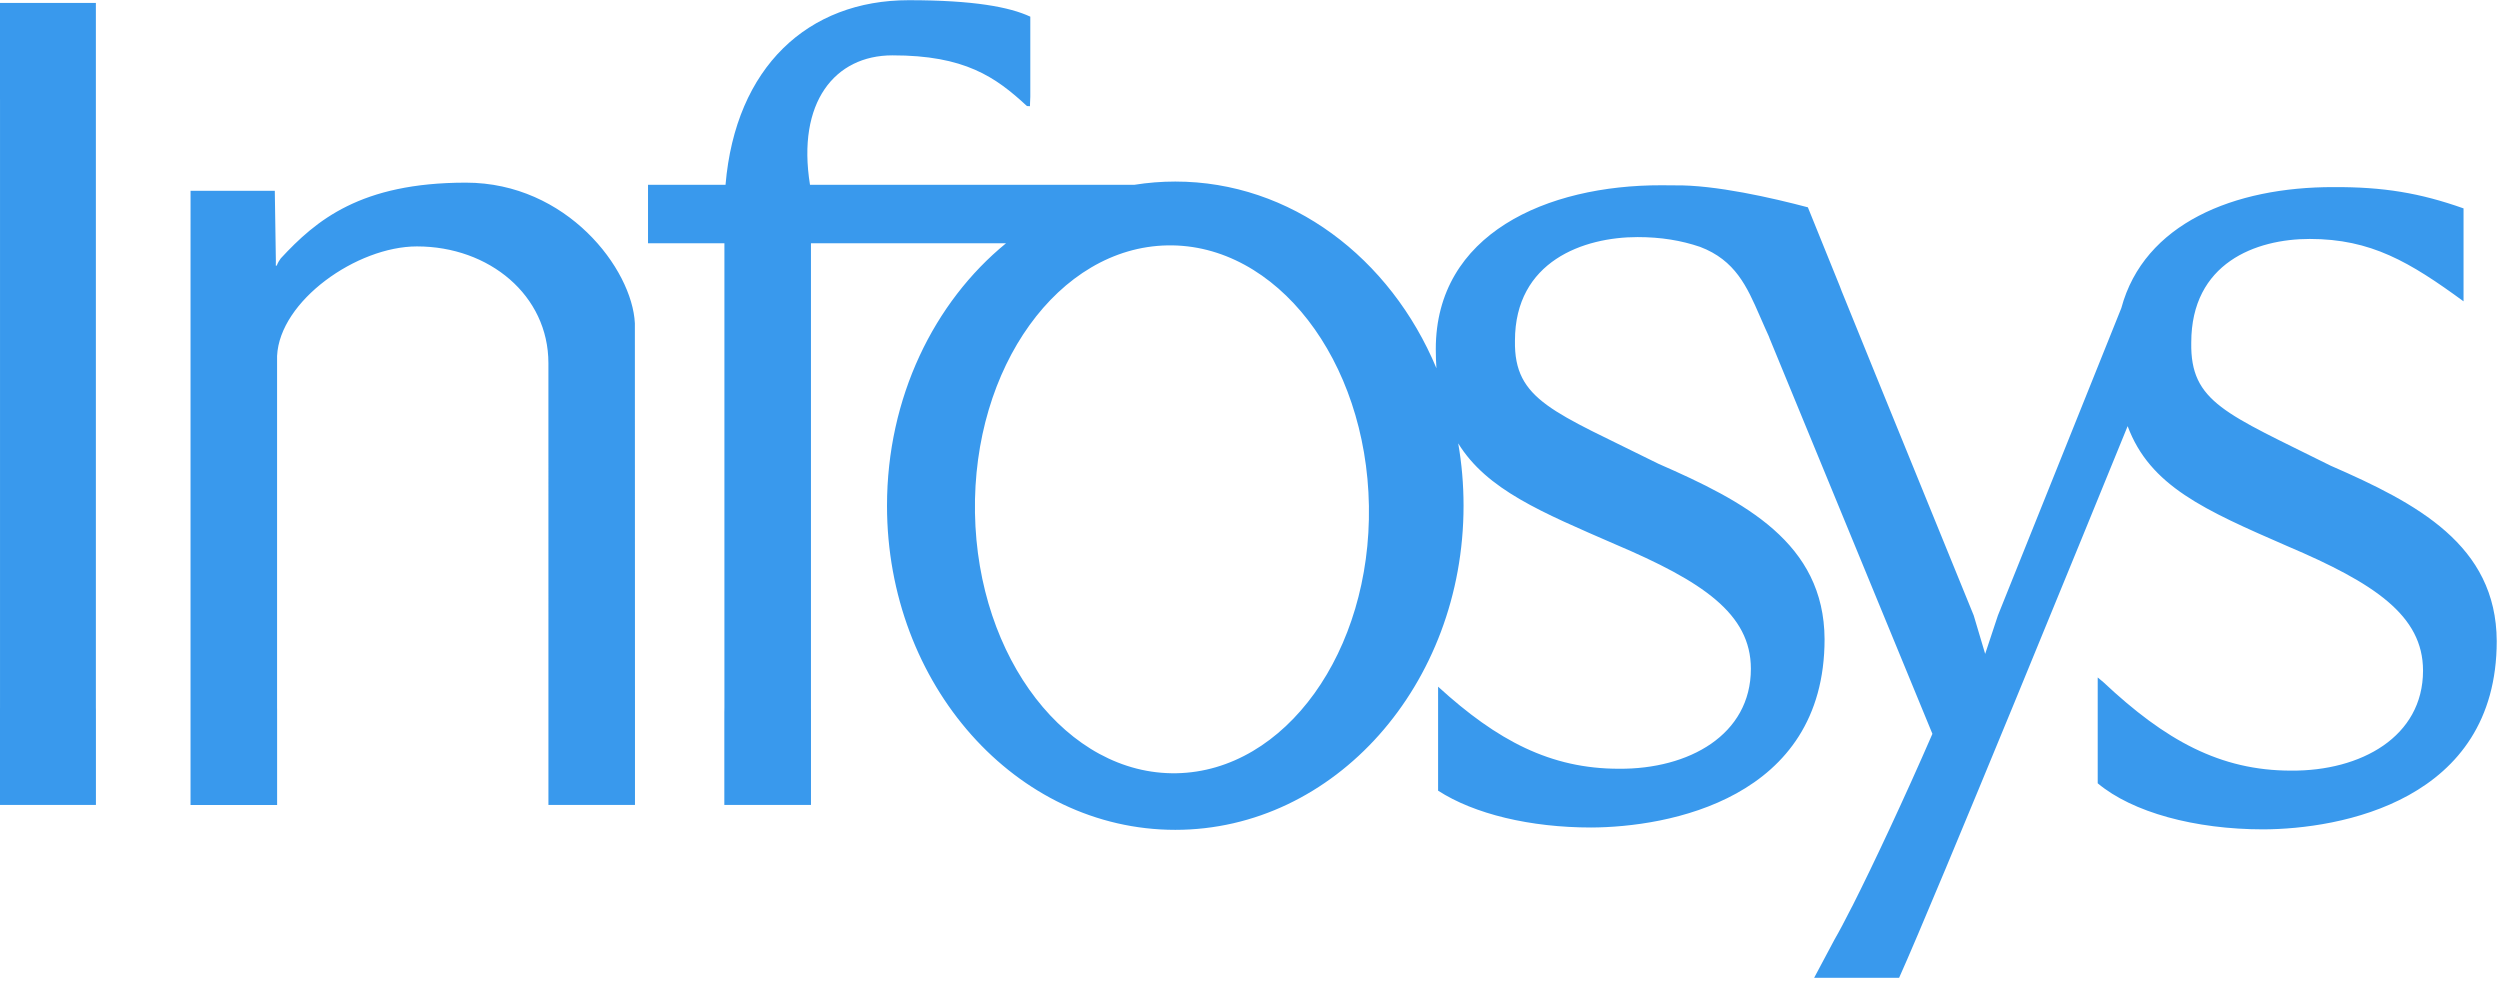 <?xml version="1.0" encoding="UTF-8" standalone="no"?><!DOCTYPE svg PUBLIC "-//W3C//DTD SVG 1.1//EN" "http://www.w3.org/Graphics/SVG/1.1/DTD/svg11.dtd"><svg width="100%" height="100%" viewBox="0 0 394 155" version="1.1" xmlns="http://www.w3.org/2000/svg" xmlns:xlink="http://www.w3.org/1999/xlink" xml:space="preserve" xmlns:serif="http://www.serif.com/" style="fill-rule:evenodd;clip-rule:evenodd;stroke-linejoin:round;stroke-miterlimit:2;"><g><path d="M0.003,15.791l-0.003,-0.189l0,-15.143l15.11,0l0,111.068l0.007,0.346l0,14.986l-15.117,0l0,-15.143l0.003,-0.19l0,-95.734m153.653,65.035c0.388,22.973 14.602,41.345 31.749,41.037c17.144,-0.308 30.725,-19.18 30.337,-42.153c-0.39,-22.976 -14.604,-41.348 -31.751,-41.037c-17.144,0.308 -30.726,19.18 -30.335,42.153Zm125.118,-27.776c0.395,0.875 -0.542,-1.308 -0.542,-1.308l0.542,1.308Zm10.299,95.107c0.692,-1.186 1.657,-3 2.805,-5.268l-2.805,5.268Zm0.888,-103.033c0.183,0.51 0.394,1.042 0.631,1.603l5.089,12.534l-5.72,-14.137Zm-63.317,63.093c9.34,8.529 17.75,12.937 28.503,12.937c11.007,0.084 20.793,-5.332 20.793,-15.755c0,-8.699 -7.666,-13.787 -21.363,-19.613c-11.607,-5.053 -20.245,-8.596 -24.76,-15.91c0.552,3.178 0.84,6.461 0.84,9.821c0,28.212 -20.34,51.086 -45.432,51.086c-25.092,0 -45.432,-22.874 -45.432,-51.086c0,-17.009 7.393,-32.075 18.76,-41.36l-30.745,0l0,73.189l0.003,0.292l0,15.04l-13.656,0l0,-14.55c0.01,-0.256 0.013,-0.516 0.013,-0.782l0,-73.19l-12.04,0l0,-9.211l12.216,0c1.578,-18.583 13.021,-29.094 28.863,-29.094c10.273,0 15.913,1.078 19.17,2.594l0,12.598c-0.05,0.94 -0.05,1.513 -0.05,1.513c-0.142,-0.016 -0.479,-0.022 -0.479,-0.022c-4.944,-4.589 -9.82,-8.003 -21.212,-7.99c-9.074,-0 -15.076,7.416 -12.98,20.401l51.109,0c2.136,-0.341 4.297,-0.513 6.46,-0.513c18.202,0 33.906,12.036 41.156,29.42c-0.068,-0.964 -0.1,-1.971 -0.1,-3.023c0,-18.138 17.452,-25.852 35.58,-25.813c0.693,-0.004 1.372,0 2.04,0.016c6.38,-0.103 15.47,1.99 21.02,3.46l10.76,26.589l15.377,37.73l1.805,6.06l2.01,-6.06l19.446,-48.43c3.588,-13.334 17.789,-19.106 33.474,-19.074c7.797,-0.035 13.556,0.91 20.462,3.354l0,14.647c-8.503,-6.217 -14.592,-9.83 -24.24,-9.83c-8.48,-0 -18.672,3.777 -18.672,16.333c-0.164,9.436 5.463,11.16 21.975,19.404c13.572,5.928 26.093,12.472 26.167,27.628c0,25.269 -24.746,29.645 -36.792,29.684c-10.754,-0 -20.61,-2.671 -26.093,-7.26l0,-16.681l0.882,0.734c9.782,9.189 18.426,13.95 29.597,13.95c11.01,0.084 20.792,-5.335 20.792,-15.759c0,-8.698 -7.666,-13.786 -21.363,-19.612c-13.091,-5.7 -21.68,-9.478 -25.191,-18.92c-5.339,13.097 -30.171,73.936 -36.016,86.94l-13.39,0l6.06,-11.382c3.357,-6.65 8.24,-17.083 12.578,-27.064l-25.775,-62.602c-0.491,-1.103 -0.978,-2.208 -1.459,-3.315c-1.978,-4.534 -3.818,-8.721 -9.384,-10.83c-2.982,-1.01 -6.156,-1.54 -9.847,-1.54c-8.48,0 -19.327,3.777 -19.327,16.333c-0.164,9.436 6.114,11.16 22.63,19.4c13.572,5.932 26.092,12.476 26.166,27.632c0,25.269 -24.75,29.642 -36.795,29.684c-9.561,-0 -18.417,-2.113 -24.114,-5.807l0,-16.39m-183.335,-78.15l0.168,11.055l-0.01,0.744l0.147,-0.004c0.177,-0.461 0.414,-0.852 0.638,-1.144c5.55,-5.986 12.547,-11.934 29.174,-11.934c15.916,-0 26.218,13.604 26.631,22.168l0.016,60.573l0,15.332l-13.639,0l0,-18.06l-0.003,-51.567c0,-10.677 -9.314,-18.397 -20.716,-18.397c-9.478,0 -21.642,8.58 -22.046,17.265l0,55.443l0.006,0.407l0,14.922l-13.646,0l0,-84.074l0.004,-12.73l13.276,0" style="fill:#3999ed;"/></g></svg>